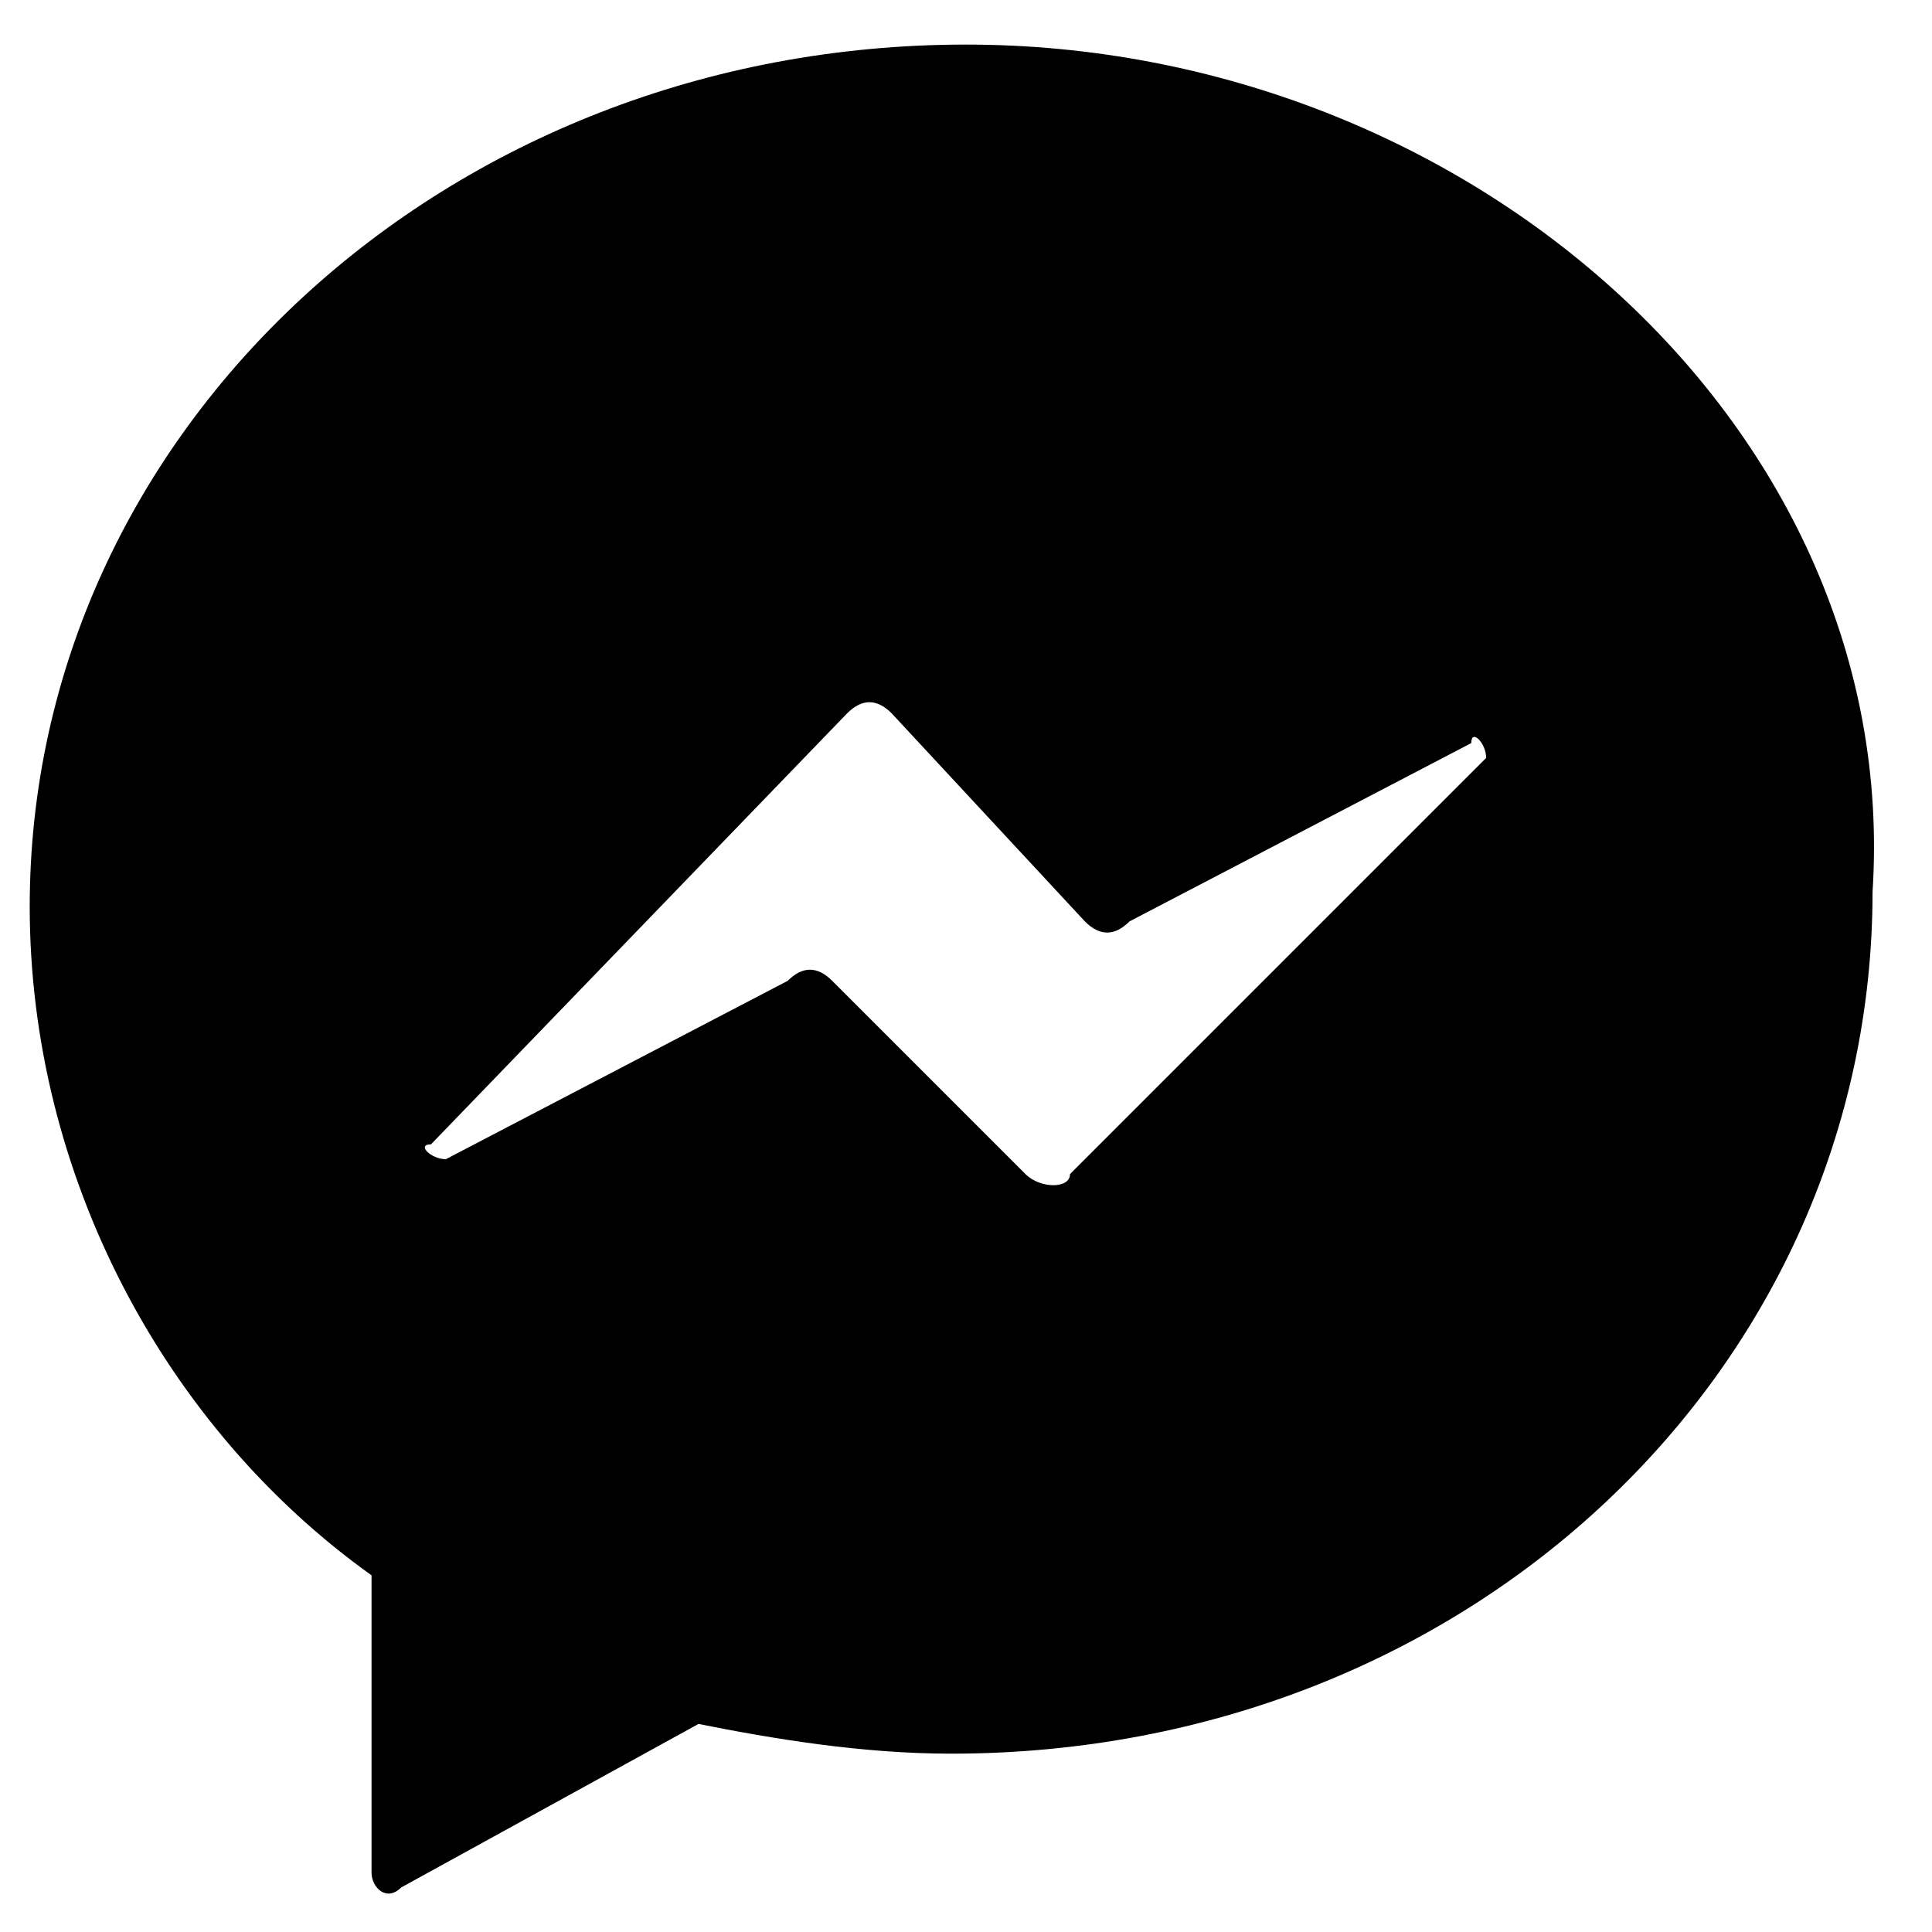 <svg width="13" height="13" version="1.1" id="Layer_1" xmlns="http://www.w3.org/2000/svg" xmlns:xlink="http://www.w3.org/1999/xlink" x="0px" y="0px"
	 viewBox="0 0 13 13" style="enable-background:new 0 0 13 13;" xml:space="preserve">
<path d="M6.5,0.3C3,0.3,0.2,2.9,0.2,6.1c0,1.8,0.9,3.5,2.3,4.5l0,2c0,0.1,0.1,0.2,0.2,0.1l2-1.1c0.5,0.1,1.1,0.2,1.7,0.2
	c3.5,0,6.2-2.6,6.2-5.8C12.8,2.9,9.9,0.3,6.5,0.3z M10,5.1L7.2,7.9C7.2,8,7,8,6.9,7.9L5.6,6.6c-0.1-0.1-0.2-0.1-0.3,0L3,7.8
	c-0.1,0-0.2-0.1-0.1-0.1l2.8-2.9c0.1-0.1,0.2-0.1,0.3,0l1.3,1.4c0.1,0.1,0.2,0.1,0.3,0l2.3-1.2C9.9,4.9,10,5,10,5.1z"/>
</svg>
